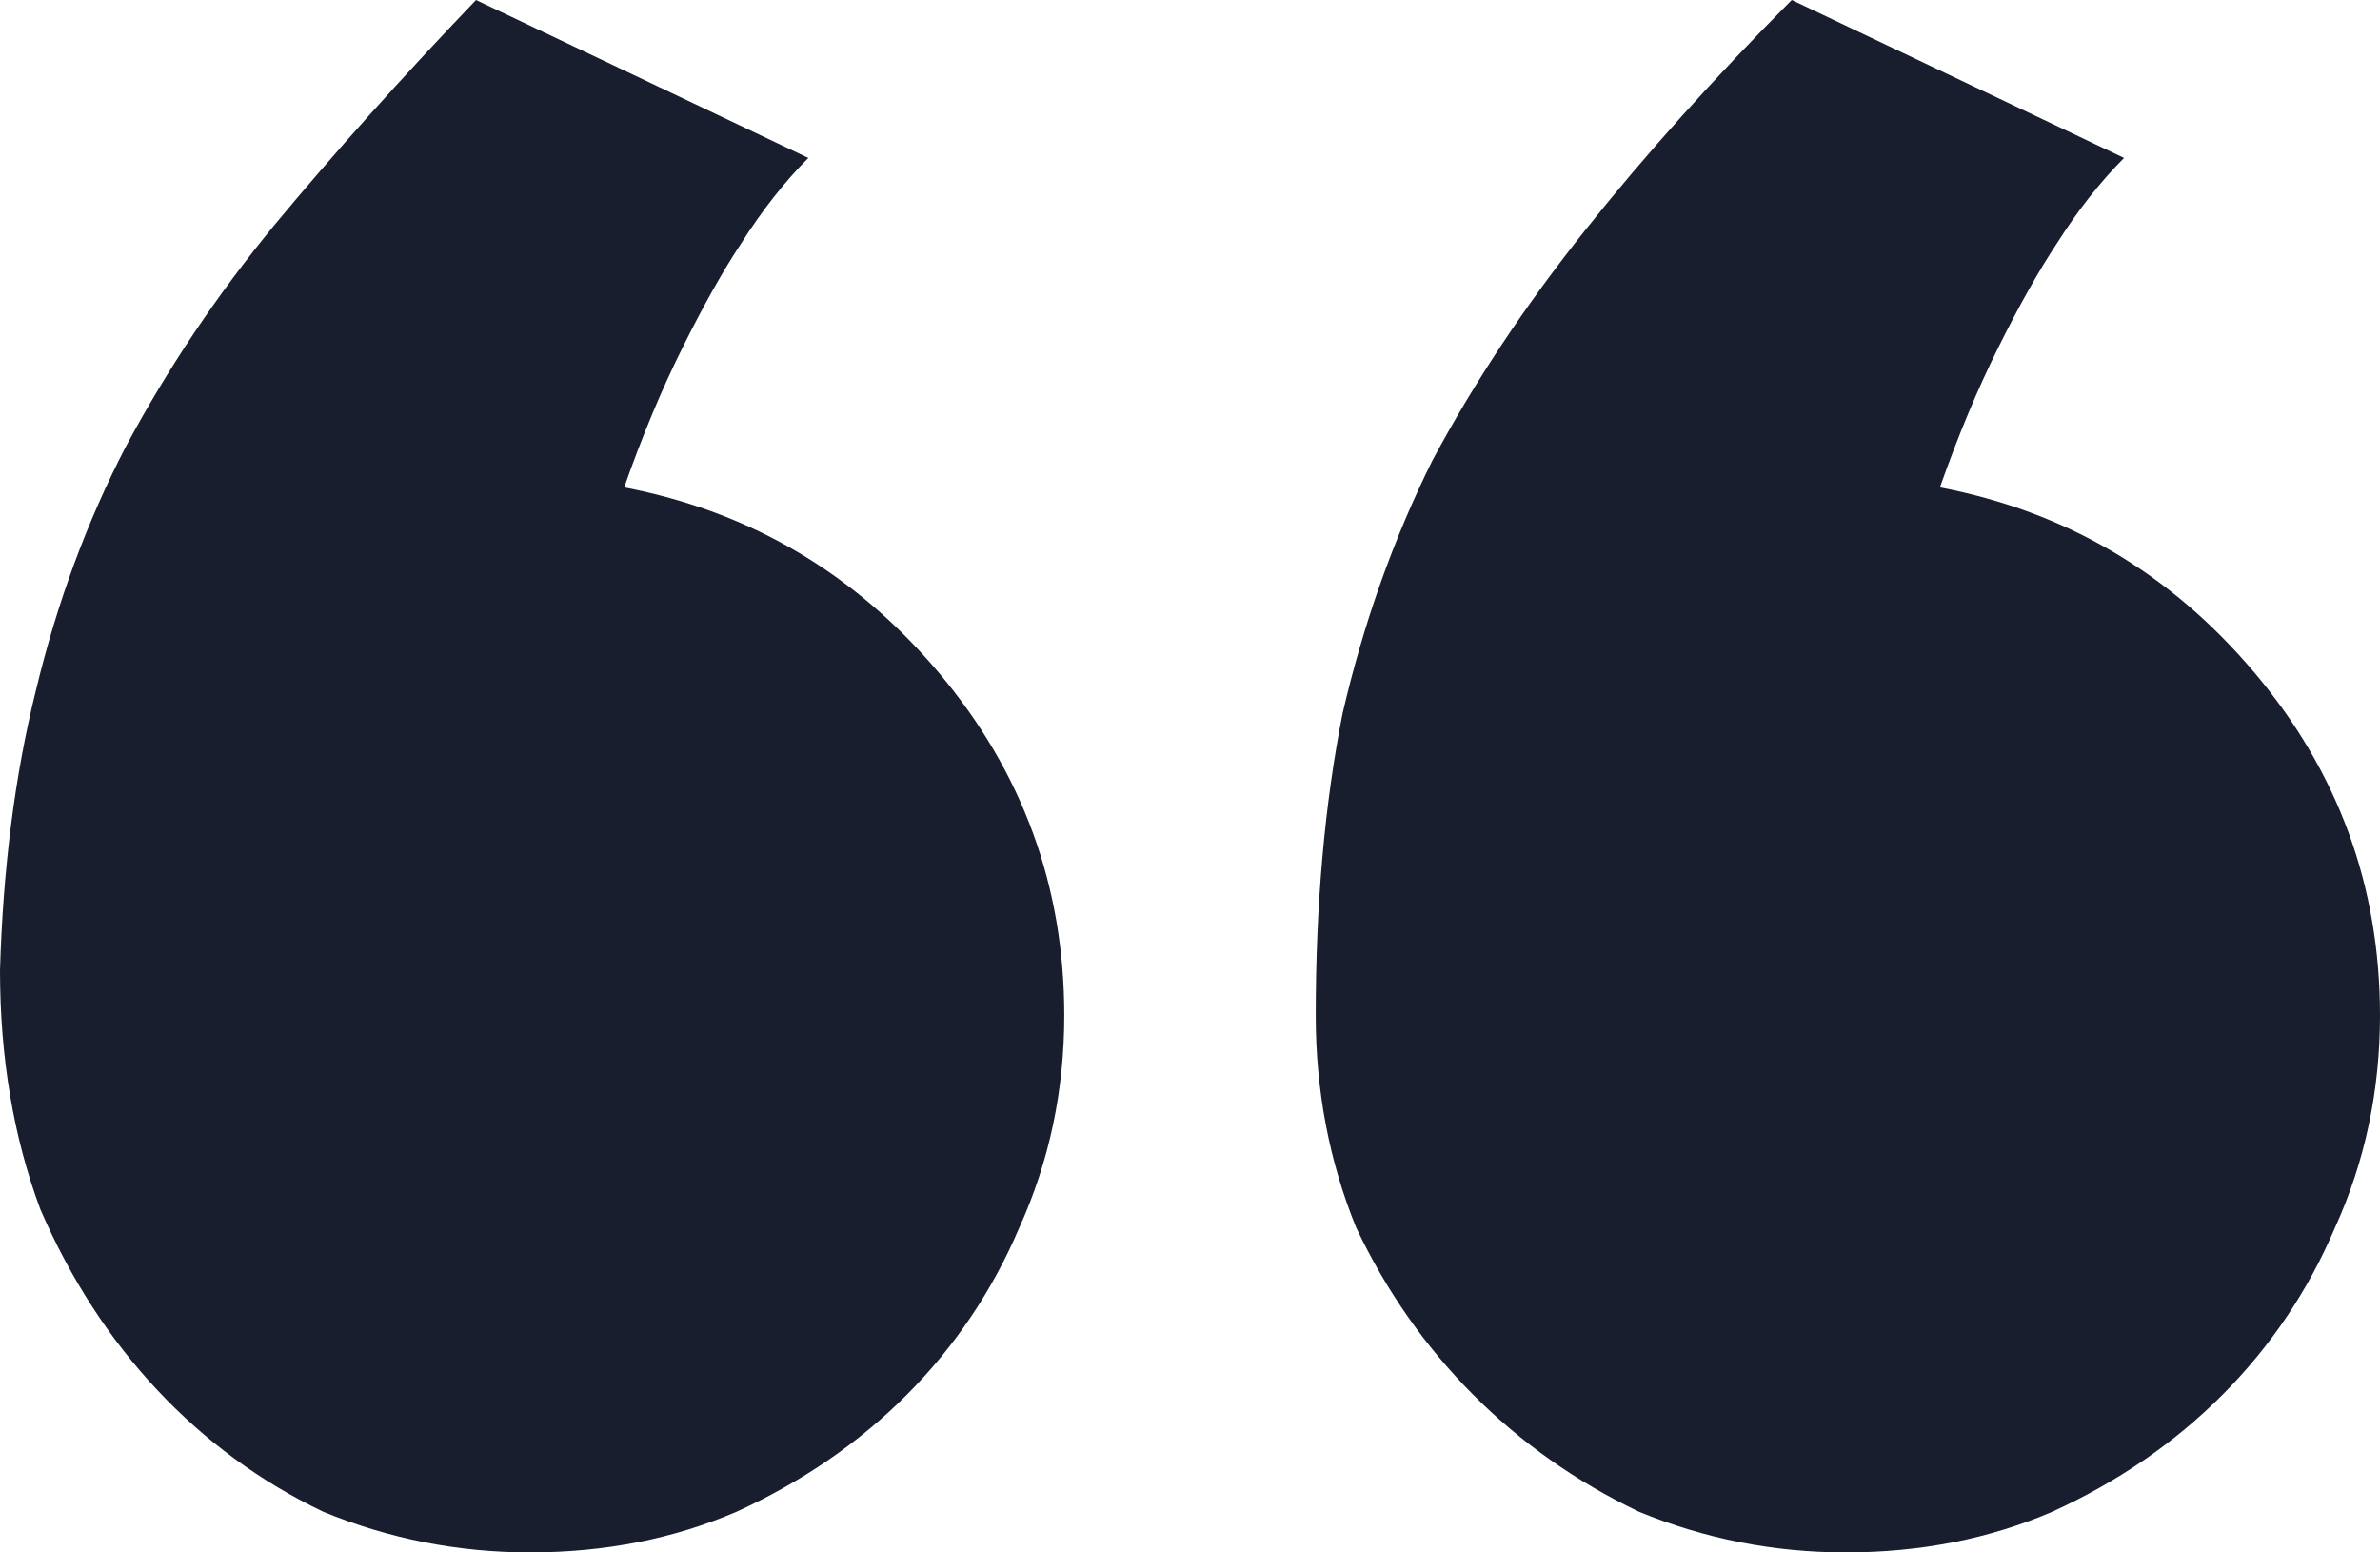 <svg width="46" height="30" viewBox="0 0 46 30" fill="none" xmlns="http://www.w3.org/2000/svg">
<path d="M25.43 19.622C25.43 17.471 25.604 15.523 25.951 13.779C26.356 12.035 26.935 10.407 27.687 8.895C28.497 7.384 29.48 5.901 30.638 4.448C31.795 2.994 33.126 1.512 34.63 0L41.053 3.052C40.59 3.517 40.156 4.07 39.751 4.709C39.404 5.233 39.028 5.901 38.623 6.715C38.218 7.529 37.842 8.43 37.494 9.419C39.925 9.884 41.95 11.076 43.57 12.994C45.19 14.913 46 17.122 46 19.622C46 21.076 45.711 22.442 45.132 23.721C44.611 24.942 43.888 26.017 42.962 26.948C42.036 27.878 40.937 28.634 39.664 29.215C38.449 29.738 37.118 30 35.672 30C34.283 30 32.952 29.738 31.679 29.215C30.464 28.634 29.394 27.878 28.468 26.948C27.542 26.017 26.79 24.942 26.211 23.721C25.691 22.442 25.43 21.076 25.43 19.622ZM0 18.75C0.058 16.773 0.289 14.971 0.694 13.343C1.099 11.657 1.678 10.087 2.43 8.634C3.24 7.122 4.195 5.698 5.294 4.36C6.452 2.965 7.753 1.512 9.2 0L15.623 3.052C15.16 3.517 14.726 4.07 14.321 4.709C13.974 5.233 13.598 5.901 13.193 6.715C12.787 7.529 12.411 8.43 12.064 9.419C14.494 9.884 16.52 11.076 18.14 12.994C19.76 14.913 20.57 17.122 20.57 19.622C20.57 21.076 20.28 22.442 19.702 23.721C19.181 24.942 18.458 26.017 17.532 26.948C16.606 27.878 15.507 28.634 14.234 29.215C13.019 29.738 11.688 30 10.242 30C8.853 30 7.522 29.738 6.249 29.215C5.034 28.634 3.964 27.849 3.038 26.86C2.112 25.872 1.36 24.709 0.781 23.372C0.26 21.977 0 20.436 0 18.75Z" fill="#181E2E"/>
</svg>
